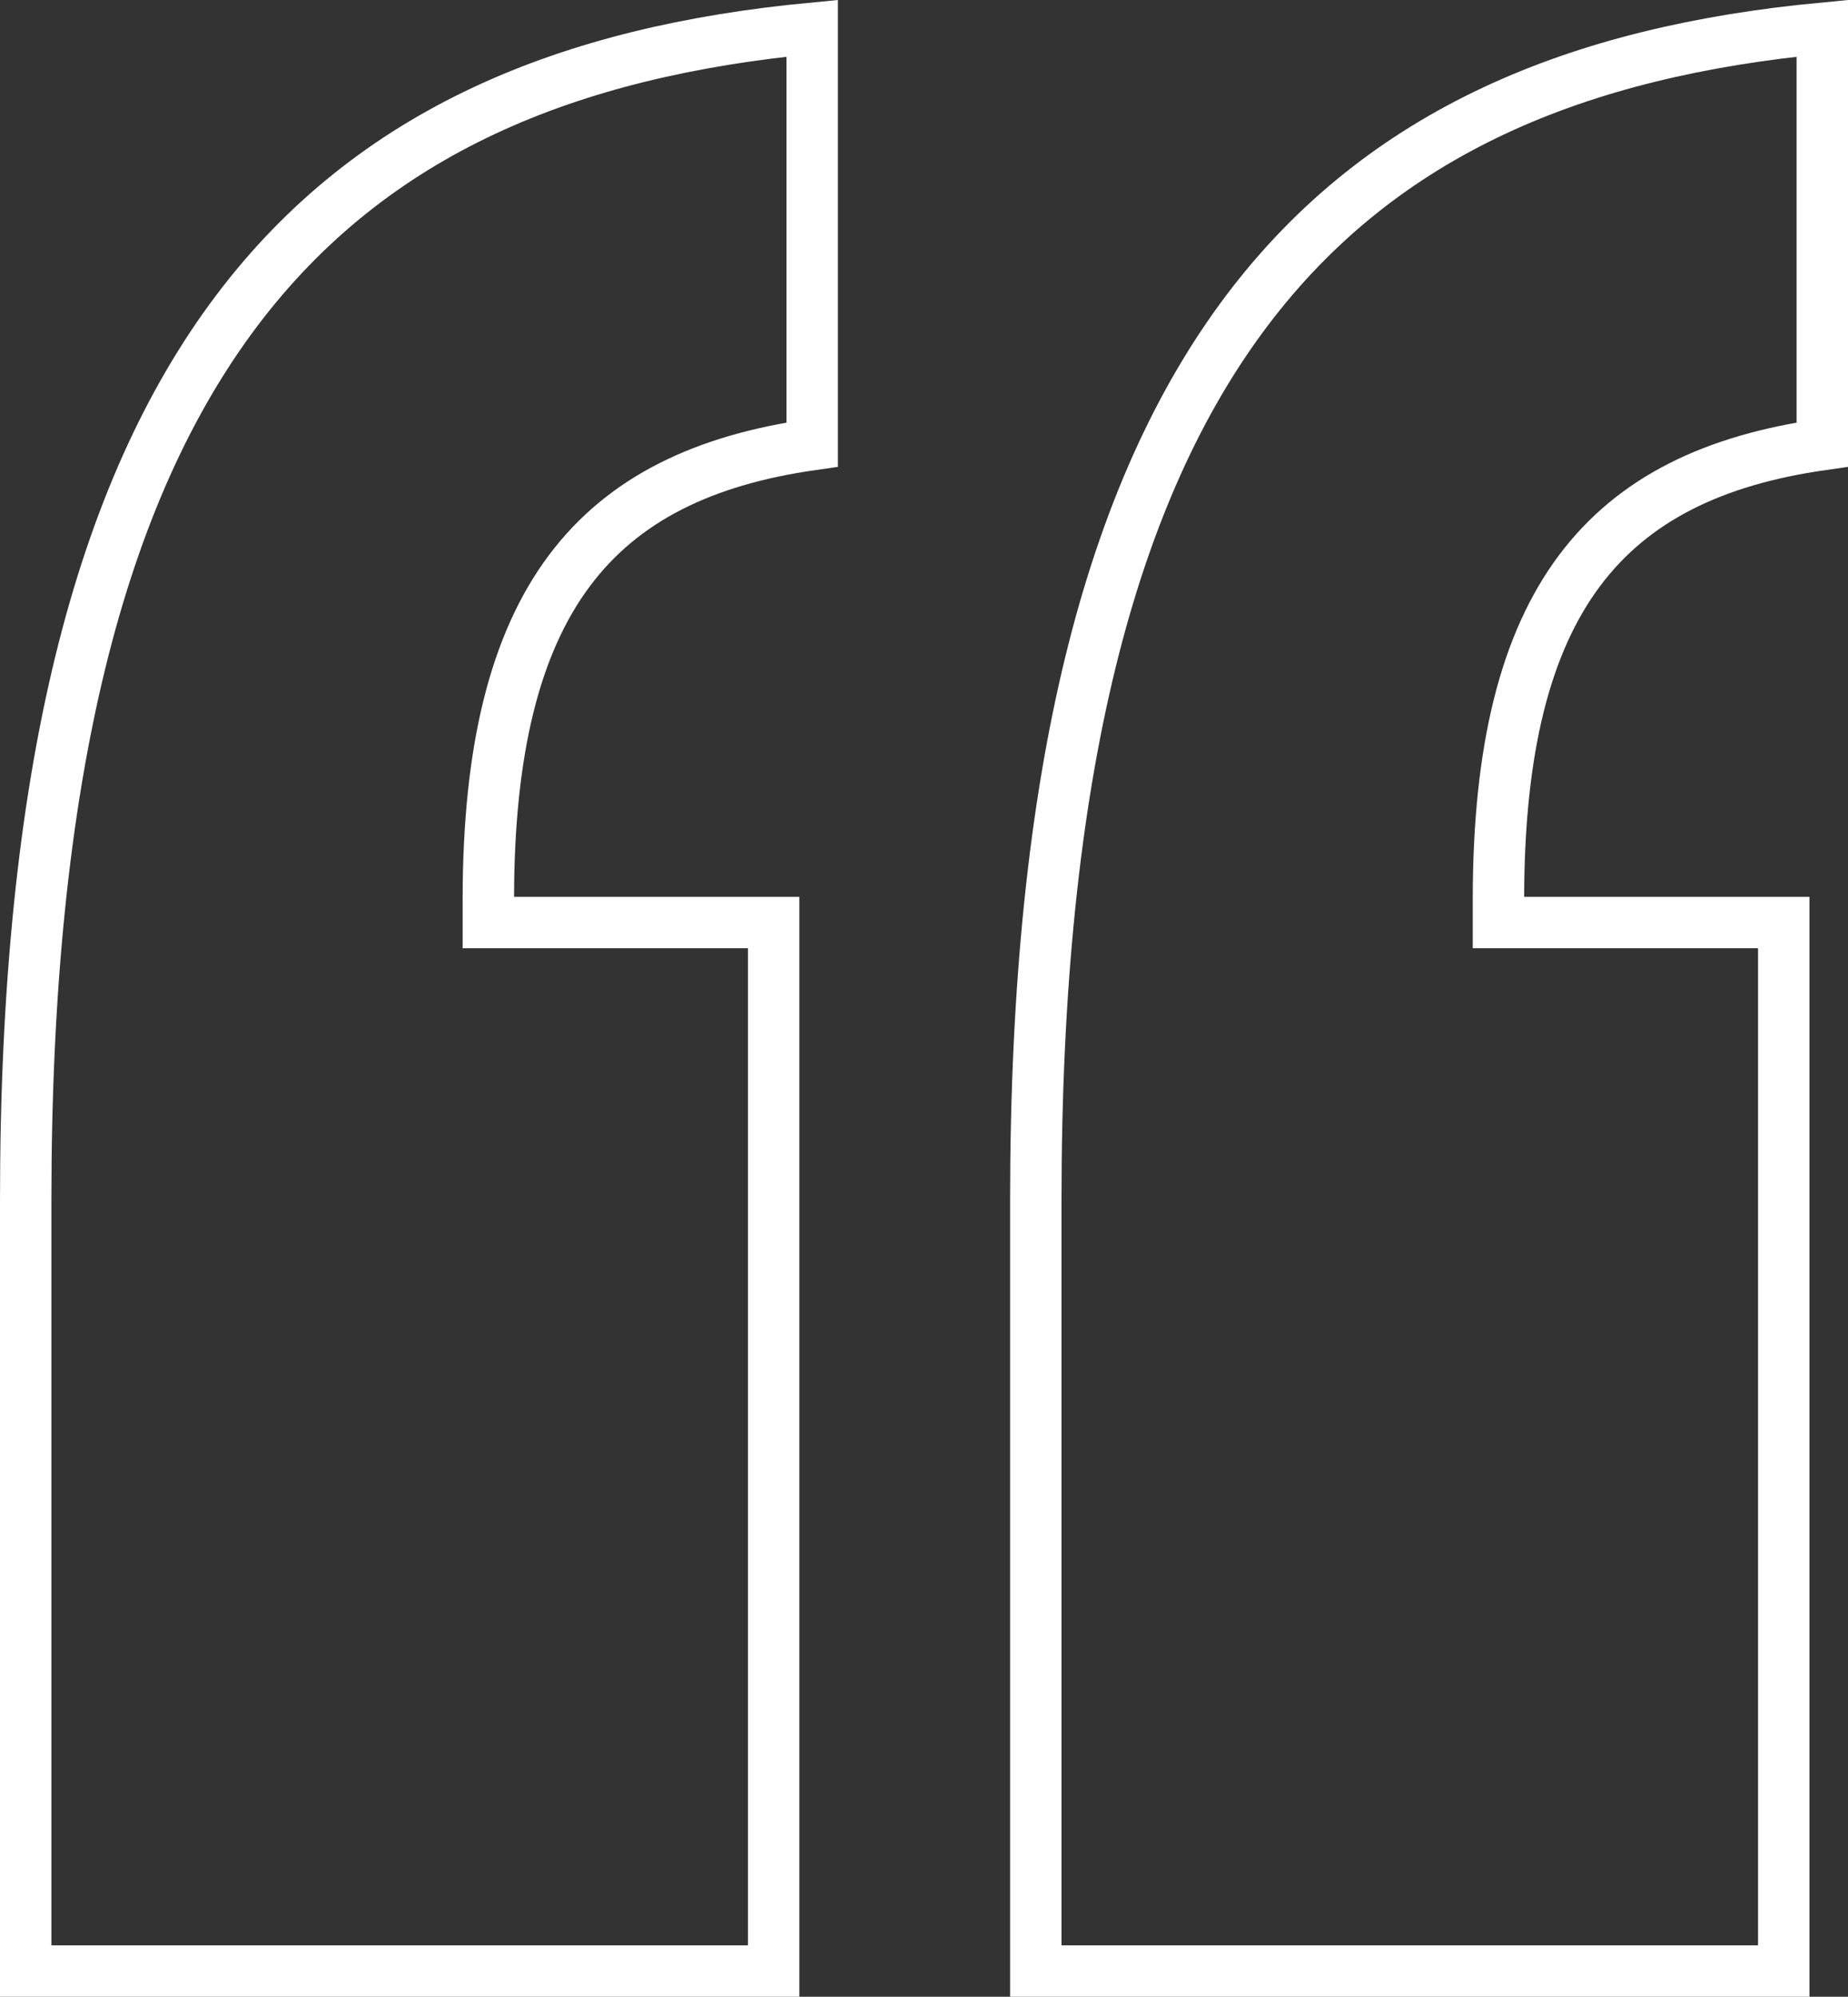 <svg xmlns="http://www.w3.org/2000/svg" width="71.9" height="77.7" viewBox="0 0 71.9 77.7">
  <rect x="0" y="0" width="71.9" height="77.7" fill="#333333" stroke="none"/>
  <path id="Path_552" data-name="Path 552" d="M38.7,26.4C19.8,28.2,8.1,38.7,8.1,72v30H37.2V61.2H26.1v-.9c0-11.7,4.2-16.5,12.6-17.7Zm39.3,0C59.1,28.2,47.4,38.7,47.4,72v30H76.5V61.2H65.4v-.9c0-11.7,4.2-16.5,12.6-17.7Z" transform="translate(-7.1 -25.3)" fill="none" stroke="#fff" stroke-width="2"/>
</svg>
